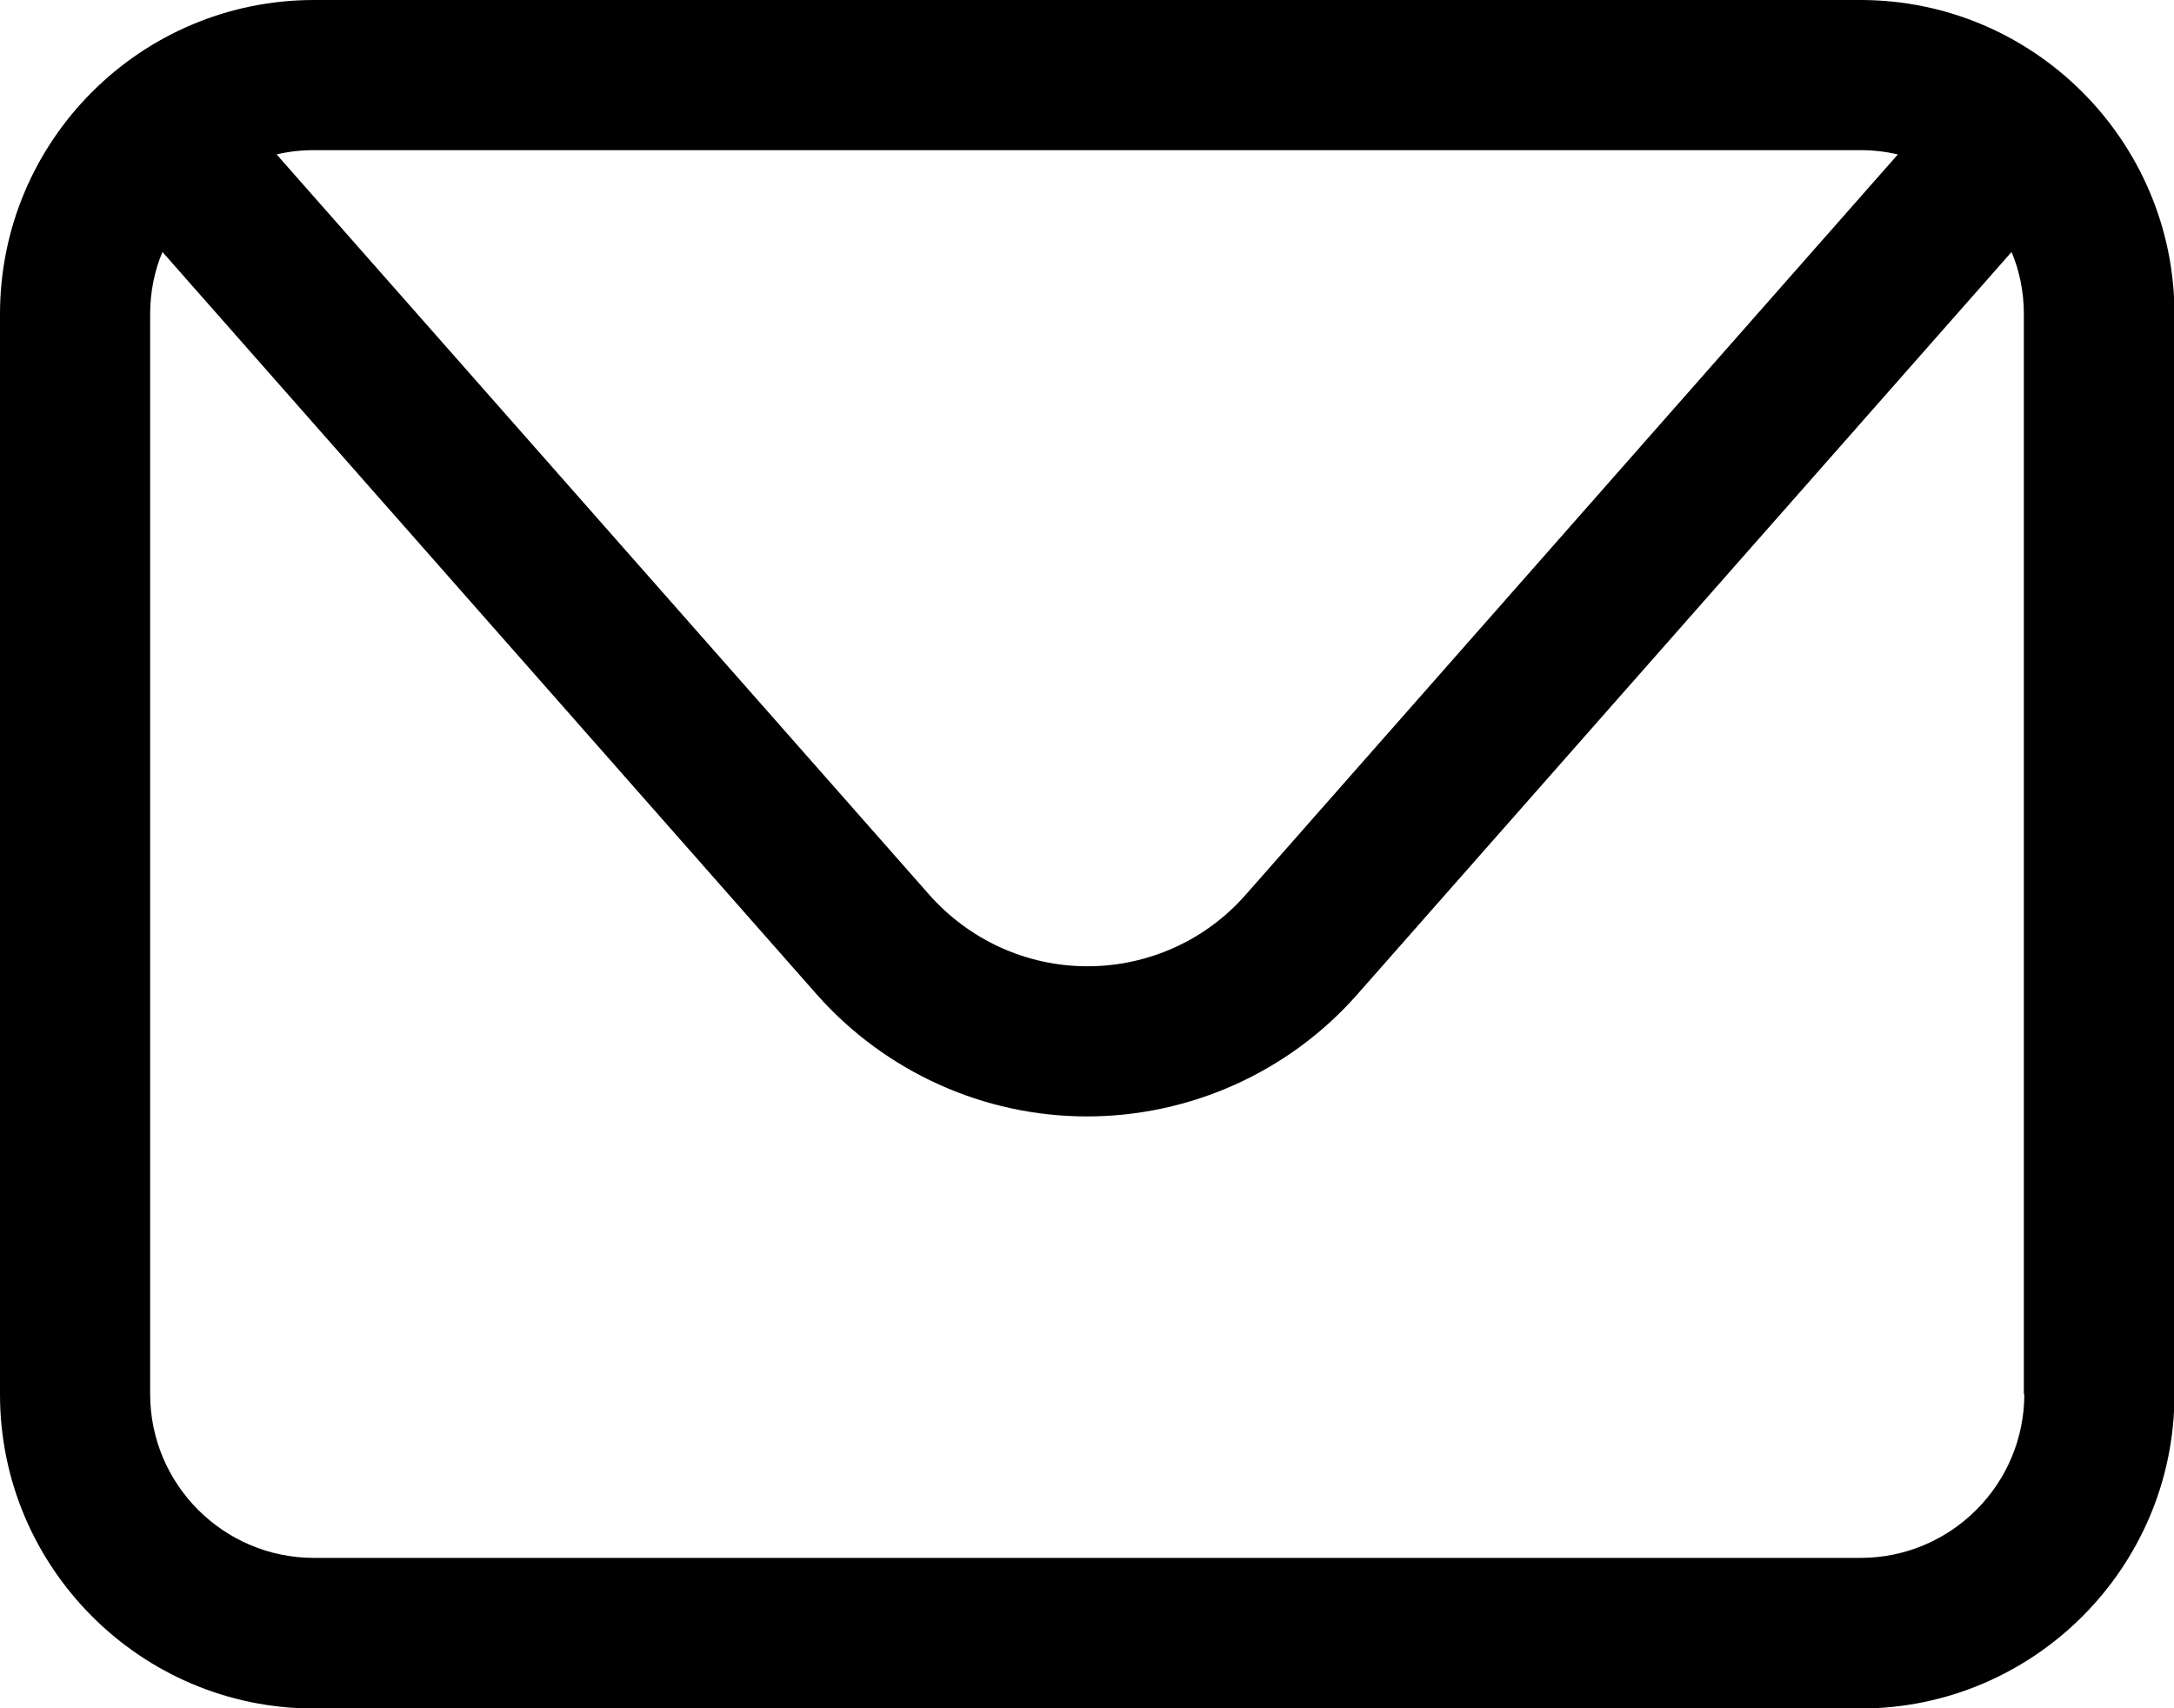 <?xml version="1.0" encoding="UTF-8"?><svg id="Capa_2" xmlns="http://www.w3.org/2000/svg" viewBox="0 0 45.9 36.06"><g id="Capa_1-2"><path d="m39.28,0H6.63C2.97,0,0,2.97,0,6.63v22.81c0,3.65,2.97,6.63,6.63,6.63h32.65c3.65,0,6.63-2.97,6.63-6.63V6.63c0-3.65-2.97-6.63-6.63-6.63Zm0,3.17c.27,0,.53.03.79.09l-13.77,15.63c-.84.96-2.06,1.51-3.34,1.51s-2.49-.55-3.34-1.51L5.84,3.26c.25-.06.52-.09.79-.09h32.65Zm3.46,26.26c0,1.91-1.55,3.46-3.46,3.46H6.63c-1.91,0-3.46-1.55-3.46-3.46V6.63c0-.46.09-.91.26-1.31l13.81,15.67c1.45,1.64,3.53,2.58,5.71,2.58s4.27-.94,5.71-2.58l13.81-15.67c.17.4.26.85.26,1.31v22.81Z"/></g></svg>